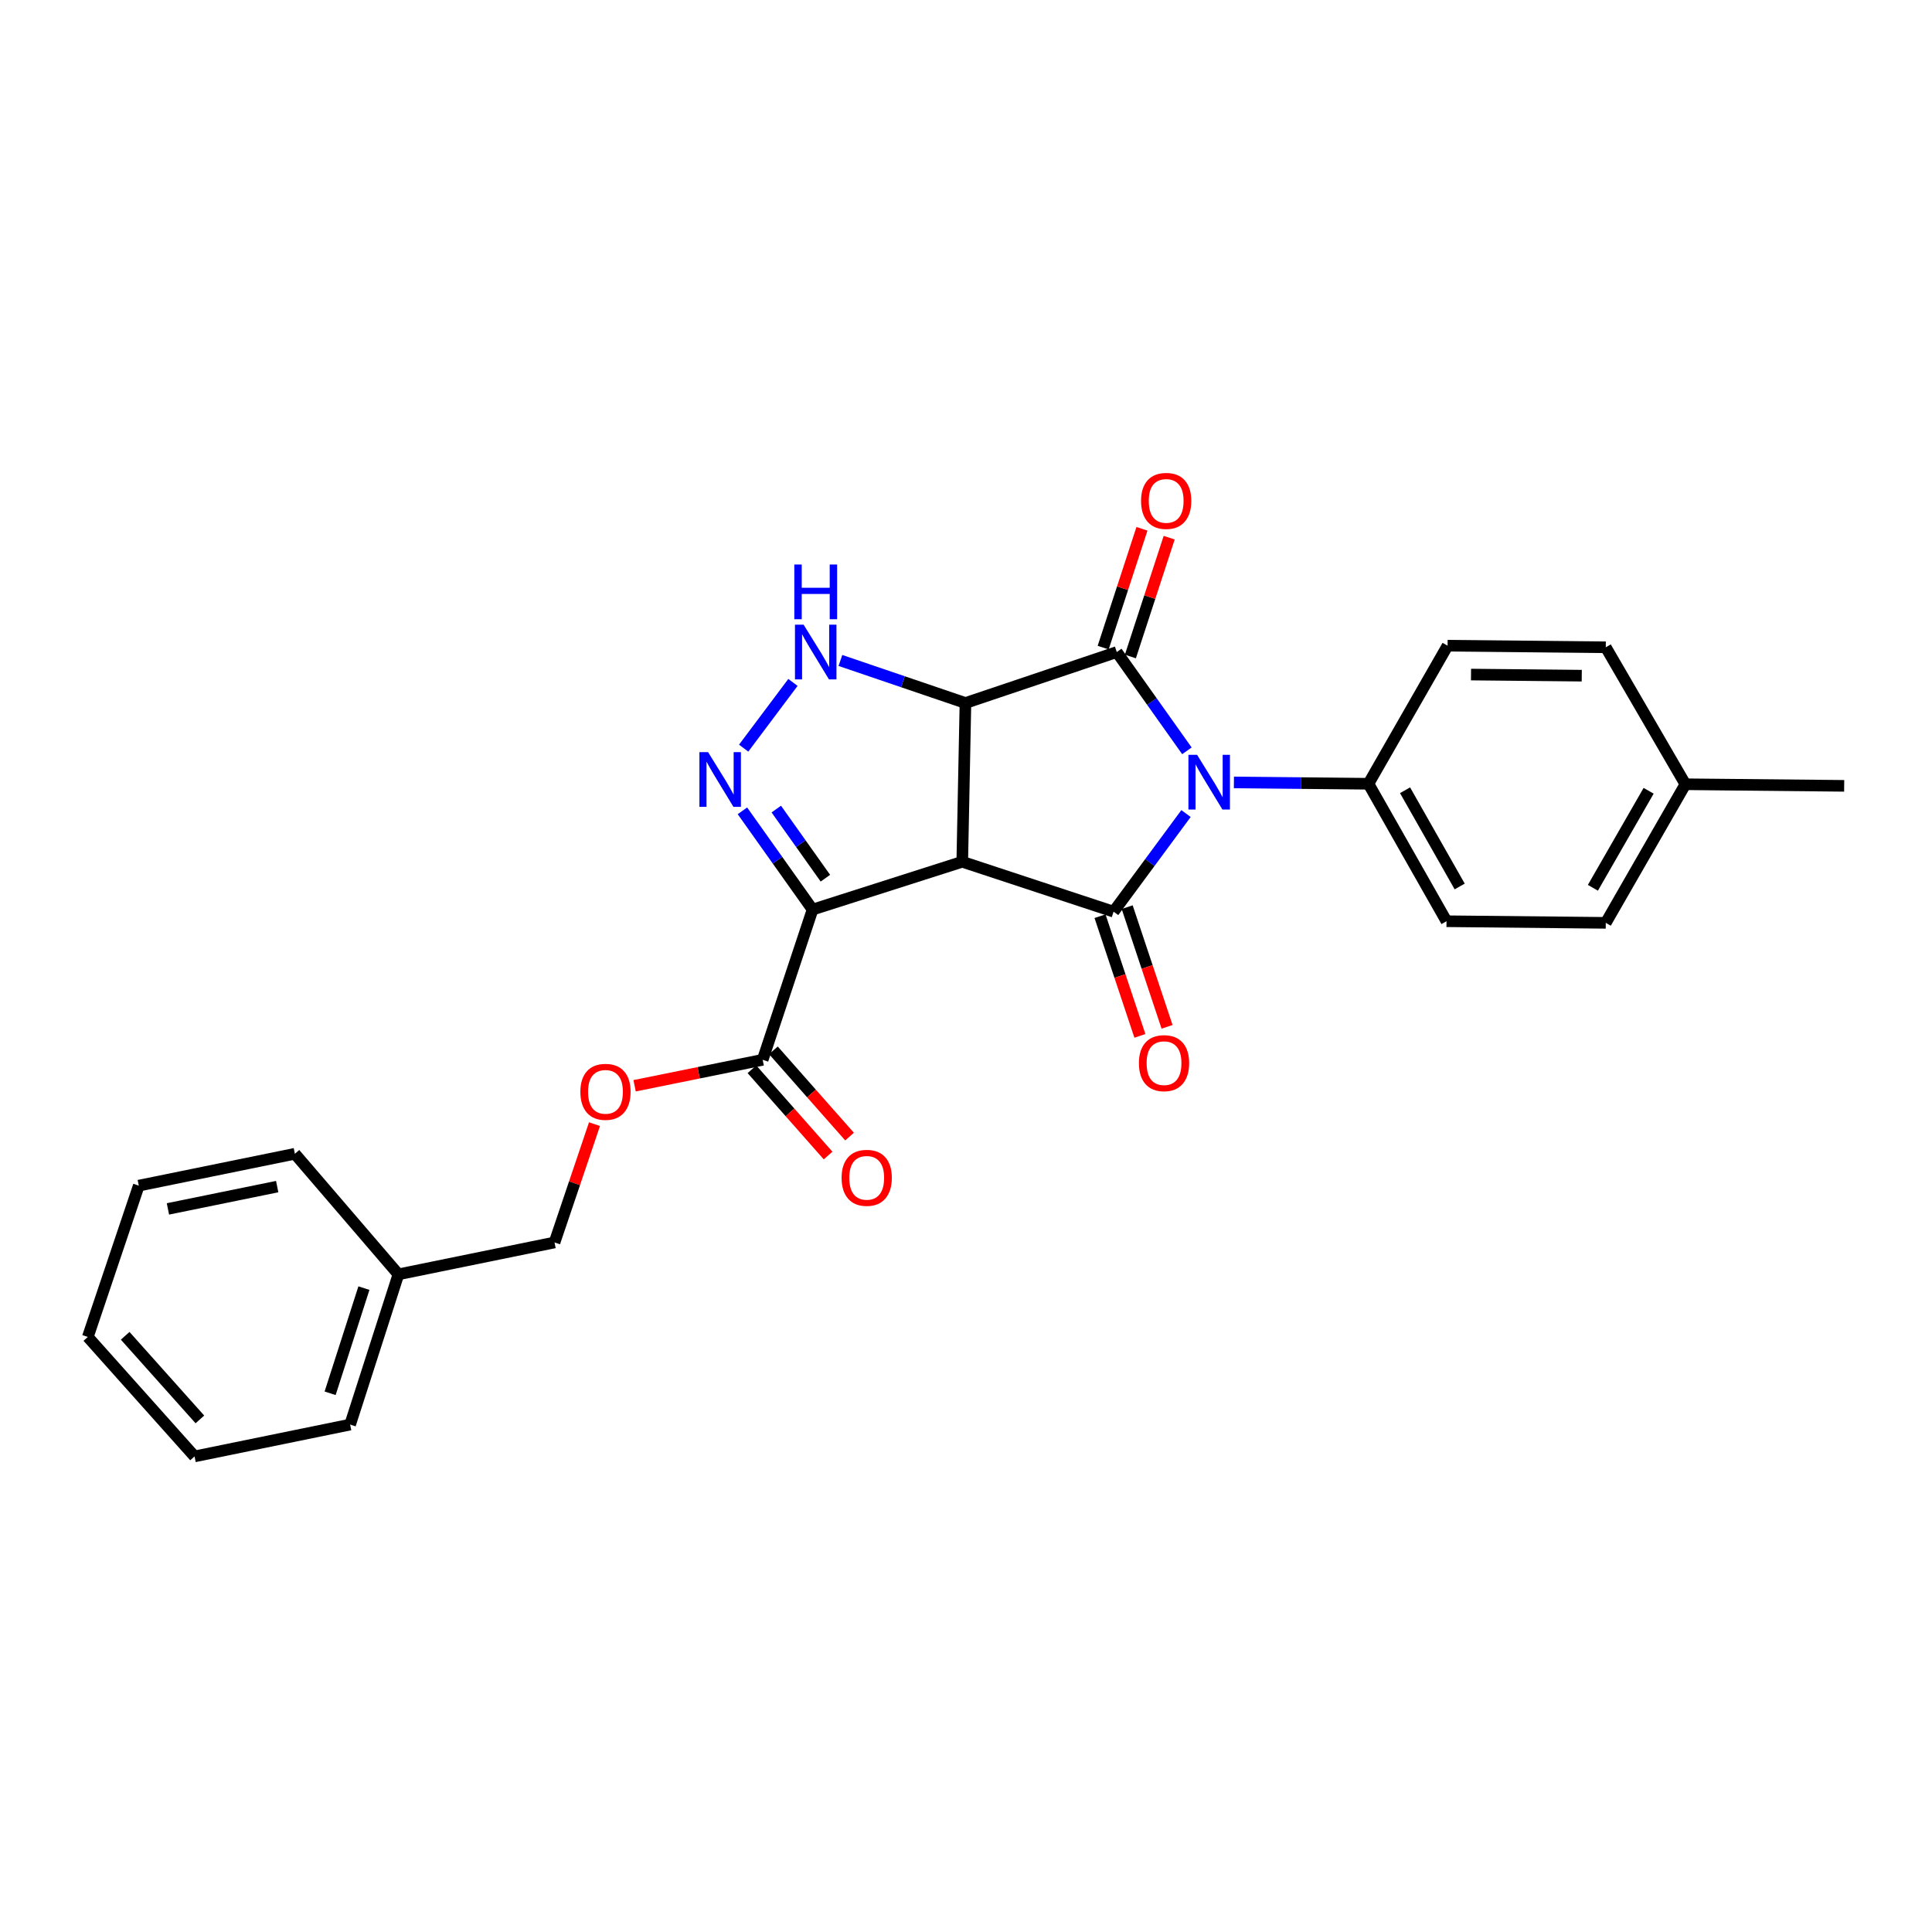 <?xml version='1.0' encoding='iso-8859-1'?>
<svg version='1.1' baseProfile='full'
              xmlns='http://www.w3.org/2000/svg'
                      xmlns:rdkit='http://www.rdkit.org/xml'
                      xmlns:xlink='http://www.w3.org/1999/xlink'
                  xml:space='preserve'
width='1000px' height='1000px' viewBox='0 0 1000 1000'>
<!-- END OF HEADER -->
<rect style='opacity:1.0;fill:#FFFFFF;stroke:none' width='1000' height='1000' x='0' y='0'> </rect>
<path class='bond-0' d='M 498.065,446.052 L 499.712,363.879' style='fill:none;fill-rule:evenodd;stroke:#000000;stroke-width:6px;stroke-linecap:butt;stroke-linejoin:miter;stroke-opacity:1' />
<path class='bond-2' d='M 498.065,446.052 L 576.394,471.877' style='fill:none;fill-rule:evenodd;stroke:#000000;stroke-width:6px;stroke-linecap:butt;stroke-linejoin:miter;stroke-opacity:1' />
<path class='bond-4' d='M 498.065,446.052 L 420.585,470.798' style='fill:none;fill-rule:evenodd;stroke:#000000;stroke-width:6px;stroke-linecap:butt;stroke-linejoin:miter;stroke-opacity:1' />
<path class='bond-3' d='M 499.712,363.879 L 578.041,337.503' style='fill:none;fill-rule:evenodd;stroke:#000000;stroke-width:6px;stroke-linecap:butt;stroke-linejoin:miter;stroke-opacity:1' />
<path class='bond-6' d='M 499.712,363.879 L 467.357,352.867' style='fill:none;fill-rule:evenodd;stroke:#000000;stroke-width:6px;stroke-linecap:butt;stroke-linejoin:miter;stroke-opacity:1' />
<path class='bond-6' d='M 467.357,352.867 L 435.001,341.855' style='fill:none;fill-rule:evenodd;stroke:#0000FF;stroke-width:6px;stroke-linecap:butt;stroke-linejoin:miter;stroke-opacity:1' />
<path class='bond-1' d='M 613.88,421.093 L 595.137,446.485' style='fill:none;fill-rule:evenodd;stroke:#0000FF;stroke-width:6px;stroke-linecap:butt;stroke-linejoin:miter;stroke-opacity:1' />
<path class='bond-1' d='M 595.137,446.485 L 576.394,471.877' style='fill:none;fill-rule:evenodd;stroke:#000000;stroke-width:6px;stroke-linecap:butt;stroke-linejoin:miter;stroke-opacity:1' />
<path class='bond-8' d='M 638.67,404.978 L 673.488,405.326' style='fill:none;fill-rule:evenodd;stroke:#0000FF;stroke-width:6px;stroke-linecap:butt;stroke-linejoin:miter;stroke-opacity:1' />
<path class='bond-8' d='M 673.488,405.326 L 708.306,405.674' style='fill:none;fill-rule:evenodd;stroke:#000000;stroke-width:6px;stroke-linecap:butt;stroke-linejoin:miter;stroke-opacity:1' />
<path class='bond-27' d='M 614.347,388.625 L 596.194,363.064' style='fill:none;fill-rule:evenodd;stroke:#0000FF;stroke-width:6px;stroke-linecap:butt;stroke-linejoin:miter;stroke-opacity:1' />
<path class='bond-27' d='M 596.194,363.064 L 578.041,337.503' style='fill:none;fill-rule:evenodd;stroke:#000000;stroke-width:6px;stroke-linecap:butt;stroke-linejoin:miter;stroke-opacity:1' />
<path class='bond-9' d='M 569.365,474.219 L 579.687,505.191' style='fill:none;fill-rule:evenodd;stroke:#000000;stroke-width:6px;stroke-linecap:butt;stroke-linejoin:miter;stroke-opacity:1' />
<path class='bond-9' d='M 579.687,505.191 L 590.009,536.164' style='fill:none;fill-rule:evenodd;stroke:#FF0000;stroke-width:6px;stroke-linecap:butt;stroke-linejoin:miter;stroke-opacity:1' />
<path class='bond-9' d='M 583.423,469.534 L 593.745,500.506' style='fill:none;fill-rule:evenodd;stroke:#000000;stroke-width:6px;stroke-linecap:butt;stroke-linejoin:miter;stroke-opacity:1' />
<path class='bond-9' d='M 593.745,500.506 L 604.067,531.479' style='fill:none;fill-rule:evenodd;stroke:#FF0000;stroke-width:6px;stroke-linecap:butt;stroke-linejoin:miter;stroke-opacity:1' />
<path class='bond-10' d='M 585.084,339.803 L 595.123,309.052' style='fill:none;fill-rule:evenodd;stroke:#000000;stroke-width:6px;stroke-linecap:butt;stroke-linejoin:miter;stroke-opacity:1' />
<path class='bond-10' d='M 595.123,309.052 L 605.162,278.302' style='fill:none;fill-rule:evenodd;stroke:#FF0000;stroke-width:6px;stroke-linecap:butt;stroke-linejoin:miter;stroke-opacity:1' />
<path class='bond-10' d='M 570.998,335.204 L 581.036,304.454' style='fill:none;fill-rule:evenodd;stroke:#000000;stroke-width:6px;stroke-linecap:butt;stroke-linejoin:miter;stroke-opacity:1' />
<path class='bond-10' d='M 581.036,304.454 L 591.075,273.703' style='fill:none;fill-rule:evenodd;stroke:#FF0000;stroke-width:6px;stroke-linecap:butt;stroke-linejoin:miter;stroke-opacity:1' />
<path class='bond-5' d='M 420.585,470.798 L 402.432,445.241' style='fill:none;fill-rule:evenodd;stroke:#000000;stroke-width:6px;stroke-linecap:butt;stroke-linejoin:miter;stroke-opacity:1' />
<path class='bond-5' d='M 402.432,445.241 L 384.28,419.684' style='fill:none;fill-rule:evenodd;stroke:#0000FF;stroke-width:6px;stroke-linecap:butt;stroke-linejoin:miter;stroke-opacity:1' />
<path class='bond-5' d='M 427.22,454.55 L 414.513,436.661' style='fill:none;fill-rule:evenodd;stroke:#000000;stroke-width:6px;stroke-linecap:butt;stroke-linejoin:miter;stroke-opacity:1' />
<path class='bond-5' d='M 414.513,436.661 L 401.806,418.771' style='fill:none;fill-rule:evenodd;stroke:#0000FF;stroke-width:6px;stroke-linecap:butt;stroke-linejoin:miter;stroke-opacity:1' />
<path class='bond-7' d='M 420.585,470.798 L 394.76,548.551' style='fill:none;fill-rule:evenodd;stroke:#000000;stroke-width:6px;stroke-linecap:butt;stroke-linejoin:miter;stroke-opacity:1' />
<path class='bond-26' d='M 384.92,387.238 L 410.431,353.218' style='fill:none;fill-rule:evenodd;stroke:#0000FF;stroke-width:6px;stroke-linecap:butt;stroke-linejoin:miter;stroke-opacity:1' />
<path class='bond-11' d='M 394.76,548.551 L 361.615,555.271' style='fill:none;fill-rule:evenodd;stroke:#000000;stroke-width:6px;stroke-linecap:butt;stroke-linejoin:miter;stroke-opacity:1' />
<path class='bond-11' d='M 361.615,555.271 L 328.47,561.991' style='fill:none;fill-rule:evenodd;stroke:#FF0000;stroke-width:6px;stroke-linecap:butt;stroke-linejoin:miter;stroke-opacity:1' />
<path class='bond-12' d='M 389.206,553.453 L 408.912,575.78' style='fill:none;fill-rule:evenodd;stroke:#000000;stroke-width:6px;stroke-linecap:butt;stroke-linejoin:miter;stroke-opacity:1' />
<path class='bond-12' d='M 408.912,575.78 L 428.618,598.107' style='fill:none;fill-rule:evenodd;stroke:#FF0000;stroke-width:6px;stroke-linecap:butt;stroke-linejoin:miter;stroke-opacity:1' />
<path class='bond-12' d='M 400.315,543.648 L 420.021,565.975' style='fill:none;fill-rule:evenodd;stroke:#000000;stroke-width:6px;stroke-linecap:butt;stroke-linejoin:miter;stroke-opacity:1' />
<path class='bond-12' d='M 420.021,565.975 L 439.727,588.302' style='fill:none;fill-rule:evenodd;stroke:#FF0000;stroke-width:6px;stroke-linecap:butt;stroke-linejoin:miter;stroke-opacity:1' />
<path class='bond-13' d='M 708.306,405.674 L 748.709,476.832' style='fill:none;fill-rule:evenodd;stroke:#000000;stroke-width:6px;stroke-linecap:butt;stroke-linejoin:miter;stroke-opacity:1' />
<path class='bond-13' d='M 727.252,409.031 L 755.534,458.842' style='fill:none;fill-rule:evenodd;stroke:#000000;stroke-width:6px;stroke-linecap:butt;stroke-linejoin:miter;stroke-opacity:1' />
<path class='bond-14' d='M 708.306,405.674 L 749.261,334.211' style='fill:none;fill-rule:evenodd;stroke:#000000;stroke-width:6px;stroke-linecap:butt;stroke-linejoin:miter;stroke-opacity:1' />
<path class='bond-15' d='M 307.71,581.867 L 297.364,612.482' style='fill:none;fill-rule:evenodd;stroke:#FF0000;stroke-width:6px;stroke-linecap:butt;stroke-linejoin:miter;stroke-opacity:1' />
<path class='bond-15' d='M 297.364,612.482 L 287.018,643.097' style='fill:none;fill-rule:evenodd;stroke:#000000;stroke-width:6px;stroke-linecap:butt;stroke-linejoin:miter;stroke-opacity:1' />
<path class='bond-16' d='M 748.709,476.832 L 831.146,477.664' style='fill:none;fill-rule:evenodd;stroke:#000000;stroke-width:6px;stroke-linecap:butt;stroke-linejoin:miter;stroke-opacity:1' />
<path class='bond-17' d='M 749.261,334.211 L 831.146,335.034' style='fill:none;fill-rule:evenodd;stroke:#000000;stroke-width:6px;stroke-linecap:butt;stroke-linejoin:miter;stroke-opacity:1' />
<path class='bond-17' d='M 761.395,349.151 L 818.714,349.727' style='fill:none;fill-rule:evenodd;stroke:#000000;stroke-width:6px;stroke-linecap:butt;stroke-linejoin:miter;stroke-opacity:1' />
<path class='bond-19' d='M 287.018,643.097 L 206.22,659.594' style='fill:none;fill-rule:evenodd;stroke:#000000;stroke-width:6px;stroke-linecap:butt;stroke-linejoin:miter;stroke-opacity:1' />
<path class='bond-28' d='M 831.146,477.664 L 872.356,405.929' style='fill:none;fill-rule:evenodd;stroke:#000000;stroke-width:6px;stroke-linecap:butt;stroke-linejoin:miter;stroke-opacity:1' />
<path class='bond-28' d='M 824.479,459.522 L 853.326,409.308' style='fill:none;fill-rule:evenodd;stroke:#000000;stroke-width:6px;stroke-linecap:butt;stroke-linejoin:miter;stroke-opacity:1' />
<path class='bond-18' d='M 831.146,335.034 L 872.356,405.929' style='fill:none;fill-rule:evenodd;stroke:#000000;stroke-width:6px;stroke-linecap:butt;stroke-linejoin:miter;stroke-opacity:1' />
<path class='bond-20' d='M 872.356,405.929 L 954.545,406.752' style='fill:none;fill-rule:evenodd;stroke:#000000;stroke-width:6px;stroke-linecap:butt;stroke-linejoin:miter;stroke-opacity:1' />
<path class='bond-21' d='M 206.22,659.594 L 181.227,737.363' style='fill:none;fill-rule:evenodd;stroke:#000000;stroke-width:6px;stroke-linecap:butt;stroke-linejoin:miter;stroke-opacity:1' />
<path class='bond-21' d='M 188.364,666.726 L 170.869,721.164' style='fill:none;fill-rule:evenodd;stroke:#000000;stroke-width:6px;stroke-linecap:butt;stroke-linejoin:miter;stroke-opacity:1' />
<path class='bond-22' d='M 206.22,659.594 L 152.629,597.194' style='fill:none;fill-rule:evenodd;stroke:#000000;stroke-width:6px;stroke-linecap:butt;stroke-linejoin:miter;stroke-opacity:1' />
<path class='bond-24' d='M 181.227,737.363 L 100.7,753.835' style='fill:none;fill-rule:evenodd;stroke:#000000;stroke-width:6px;stroke-linecap:butt;stroke-linejoin:miter;stroke-opacity:1' />
<path class='bond-23' d='M 152.629,597.194 L 71.838,613.683' style='fill:none;fill-rule:evenodd;stroke:#000000;stroke-width:6px;stroke-linecap:butt;stroke-linejoin:miter;stroke-opacity:1' />
<path class='bond-23' d='M 143.473,614.186 L 86.92,625.728' style='fill:none;fill-rule:evenodd;stroke:#000000;stroke-width:6px;stroke-linecap:butt;stroke-linejoin:miter;stroke-opacity:1' />
<path class='bond-25' d='M 71.838,613.683 L 45.455,692.004' style='fill:none;fill-rule:evenodd;stroke:#000000;stroke-width:6px;stroke-linecap:butt;stroke-linejoin:miter;stroke-opacity:1' />
<path class='bond-29' d='M 100.7,753.835 L 45.455,692.004' style='fill:none;fill-rule:evenodd;stroke:#000000;stroke-width:6px;stroke-linecap:butt;stroke-linejoin:miter;stroke-opacity:1' />
<path class='bond-29' d='M 103.463,734.688 L 64.791,691.406' style='fill:none;fill-rule:evenodd;stroke:#000000;stroke-width:6px;stroke-linecap:butt;stroke-linejoin:miter;stroke-opacity:1' />
<path  class='atom-2' d='M 619.609 390.69
L 628.889 405.69
Q 629.809 407.17, 631.289 409.85
Q 632.769 412.53, 632.849 412.69
L 632.849 390.69
L 636.609 390.69
L 636.609 419.01
L 632.729 419.01
L 622.769 402.61
Q 621.609 400.69, 620.369 398.49
Q 619.169 396.29, 618.809 395.61
L 618.809 419.01
L 615.129 419.01
L 615.129 390.69
L 619.609 390.69
' fill='#0000FF'/>
<path  class='atom-6' d='M 366.496 389.299
L 375.776 404.299
Q 376.696 405.779, 378.176 408.459
Q 379.656 411.139, 379.736 411.299
L 379.736 389.299
L 383.496 389.299
L 383.496 417.619
L 379.616 417.619
L 369.656 401.219
Q 368.496 399.299, 367.256 397.099
Q 366.056 394.899, 365.696 394.219
L 365.696 417.619
L 362.016 417.619
L 362.016 389.299
L 366.496 389.299
' fill='#0000FF'/>
<path  class='atom-7' d='M 415.955 323.343
L 425.235 338.343
Q 426.155 339.823, 427.635 342.503
Q 429.115 345.183, 429.195 345.343
L 429.195 323.343
L 432.955 323.343
L 432.955 351.663
L 429.075 351.663
L 419.115 335.263
Q 417.955 333.343, 416.715 331.143
Q 415.515 328.943, 415.155 328.263
L 415.155 351.663
L 411.475 351.663
L 411.475 323.343
L 415.955 323.343
' fill='#0000FF'/>
<path  class='atom-7' d='M 411.135 292.191
L 414.975 292.191
L 414.975 304.231
L 429.455 304.231
L 429.455 292.191
L 433.295 292.191
L 433.295 320.511
L 429.455 320.511
L 429.455 307.431
L 414.975 307.431
L 414.975 320.511
L 411.135 320.511
L 411.135 292.191
' fill='#0000FF'/>
<path  class='atom-10' d='M 589.498 550.285
Q 589.498 543.485, 592.858 539.685
Q 596.218 535.885, 602.498 535.885
Q 608.778 535.885, 612.138 539.685
Q 615.498 543.485, 615.498 550.285
Q 615.498 557.165, 612.098 561.085
Q 608.698 564.965, 602.498 564.965
Q 596.258 564.965, 592.858 561.085
Q 589.498 557.205, 589.498 550.285
M 602.498 561.765
Q 606.818 561.765, 609.138 558.885
Q 611.498 555.965, 611.498 550.285
Q 611.498 544.725, 609.138 541.925
Q 606.818 539.085, 602.498 539.085
Q 598.178 539.085, 595.818 541.885
Q 593.498 544.685, 593.498 550.285
Q 593.498 556.005, 595.818 558.885
Q 598.178 561.765, 602.498 561.765
' fill='#FF0000'/>
<path  class='atom-11' d='M 590.61 259.263
Q 590.61 252.463, 593.97 248.663
Q 597.33 244.863, 603.61 244.863
Q 609.89 244.863, 613.25 248.663
Q 616.61 252.463, 616.61 259.263
Q 616.61 266.143, 613.21 270.063
Q 609.81 273.943, 603.61 273.943
Q 597.37 273.943, 593.97 270.063
Q 590.61 266.183, 590.61 259.263
M 603.61 270.743
Q 607.93 270.743, 610.25 267.863
Q 612.61 264.943, 612.61 259.263
Q 612.61 253.703, 610.25 250.903
Q 607.93 248.063, 603.61 248.063
Q 599.29 248.063, 596.93 250.863
Q 594.61 253.663, 594.61 259.263
Q 594.61 264.983, 596.93 267.863
Q 599.29 270.743, 603.61 270.743
' fill='#FF0000'/>
<path  class='atom-12' d='M 300.394 565.128
Q 300.394 558.328, 303.754 554.528
Q 307.114 550.728, 313.394 550.728
Q 319.674 550.728, 323.034 554.528
Q 326.394 558.328, 326.394 565.128
Q 326.394 572.008, 322.994 575.928
Q 319.594 579.808, 313.394 579.808
Q 307.154 579.808, 303.754 575.928
Q 300.394 572.048, 300.394 565.128
M 313.394 576.608
Q 317.714 576.608, 320.034 573.728
Q 322.394 570.808, 322.394 565.128
Q 322.394 559.568, 320.034 556.768
Q 317.714 553.928, 313.394 553.928
Q 309.074 553.928, 306.714 556.728
Q 304.394 559.528, 304.394 565.128
Q 304.394 570.848, 306.714 573.728
Q 309.074 576.608, 313.394 576.608
' fill='#FF0000'/>
<path  class='atom-13' d='M 435.607 609.639
Q 435.607 602.839, 438.967 599.039
Q 442.327 595.239, 448.607 595.239
Q 454.887 595.239, 458.247 599.039
Q 461.607 602.839, 461.607 609.639
Q 461.607 616.519, 458.207 620.439
Q 454.807 624.319, 448.607 624.319
Q 442.367 624.319, 438.967 620.439
Q 435.607 616.559, 435.607 609.639
M 448.607 621.119
Q 452.927 621.119, 455.247 618.239
Q 457.607 615.319, 457.607 609.639
Q 457.607 604.079, 455.247 601.279
Q 452.927 598.439, 448.607 598.439
Q 444.287 598.439, 441.927 601.239
Q 439.607 604.039, 439.607 609.639
Q 439.607 615.359, 441.927 618.239
Q 444.287 621.119, 448.607 621.119
' fill='#FF0000'/>
</svg>
